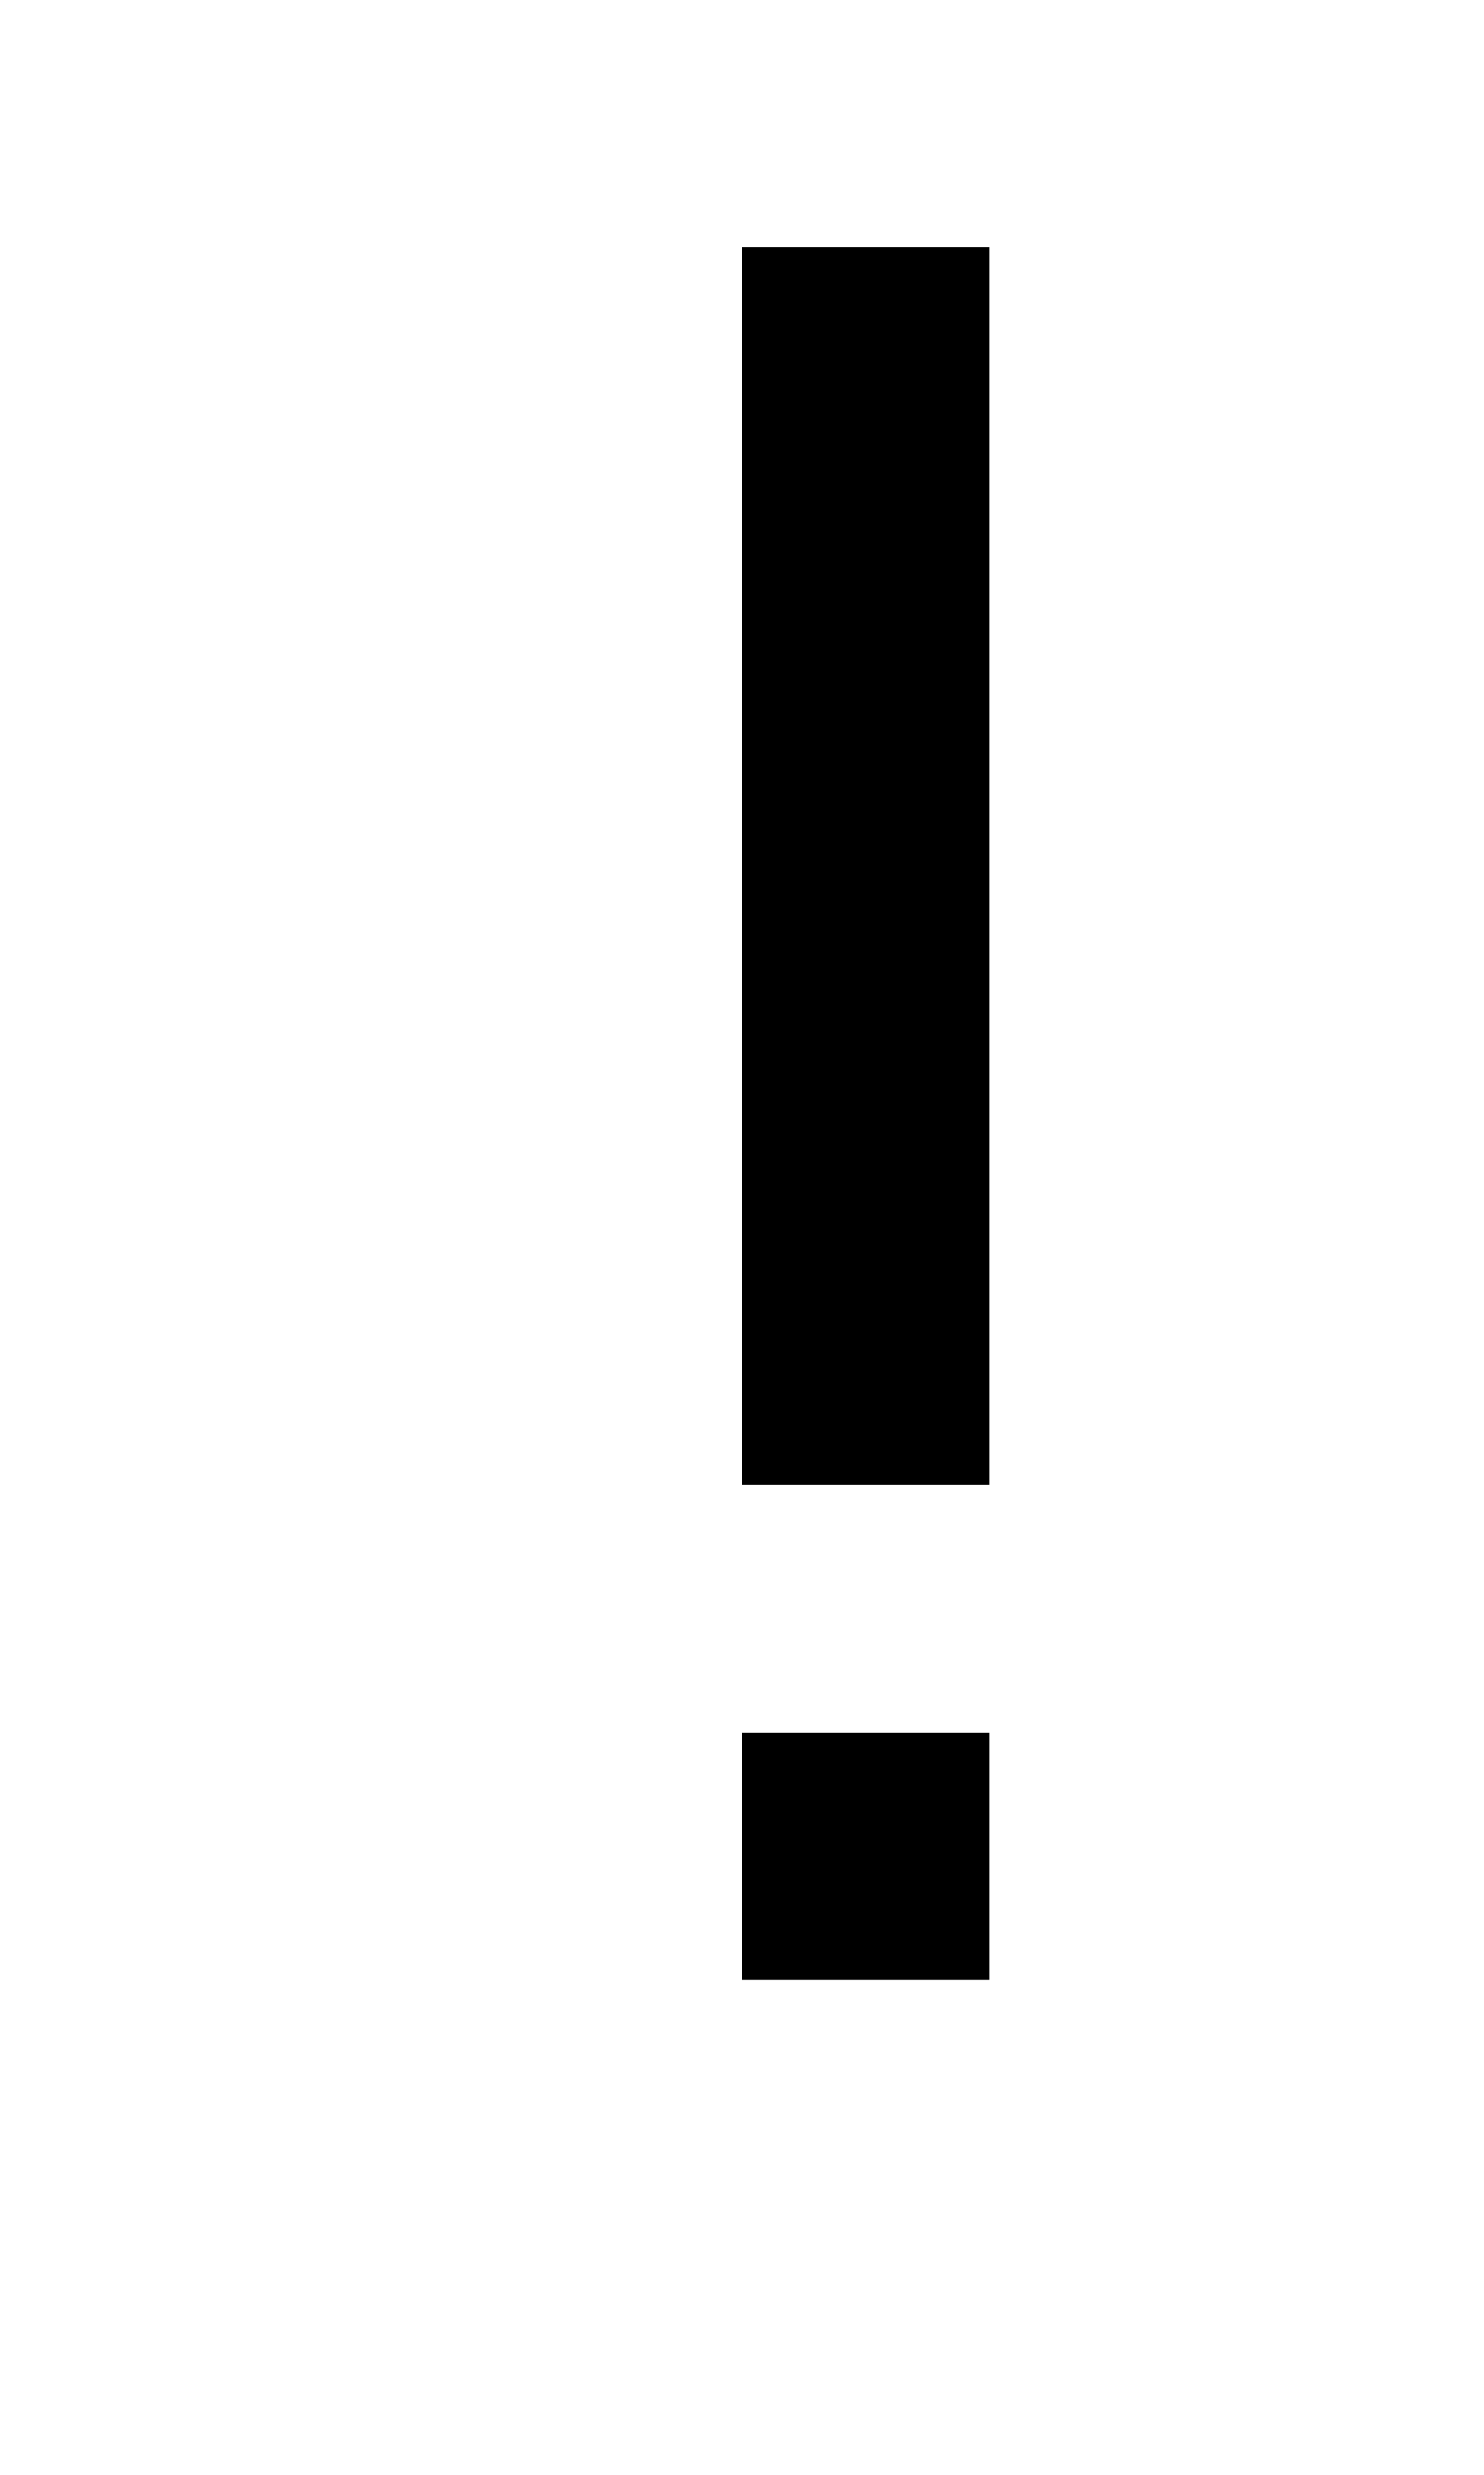 <?xml version="1.0" standalone="no"?>
<!DOCTYPE svg PUBLIC "-//W3C//DTD SVG 20010904//EN"
 "http://www.w3.org/TR/2001/REC-SVG-20010904/DTD/svg10.dtd">
<svg version="1.0" xmlns="http://www.w3.org/2000/svg"
 width="24pt" height="40pt" viewBox="0 0 24 40"
 preserveAspectRatio="xMidYMid meet">
<g transform="translate(0,40) scale(1,-1)"
fill="#000000" stroke="none">
<path d="M12 26 l0 -10 2 0 2 0 0 10 0 10 -2 0 -2 0 0 -10z"/>
<path d="M12 10 l0 -2 2 0 2 0 0 2 0 2 -2 0 -2 0 0 -2z"/>
</g>
</svg>
